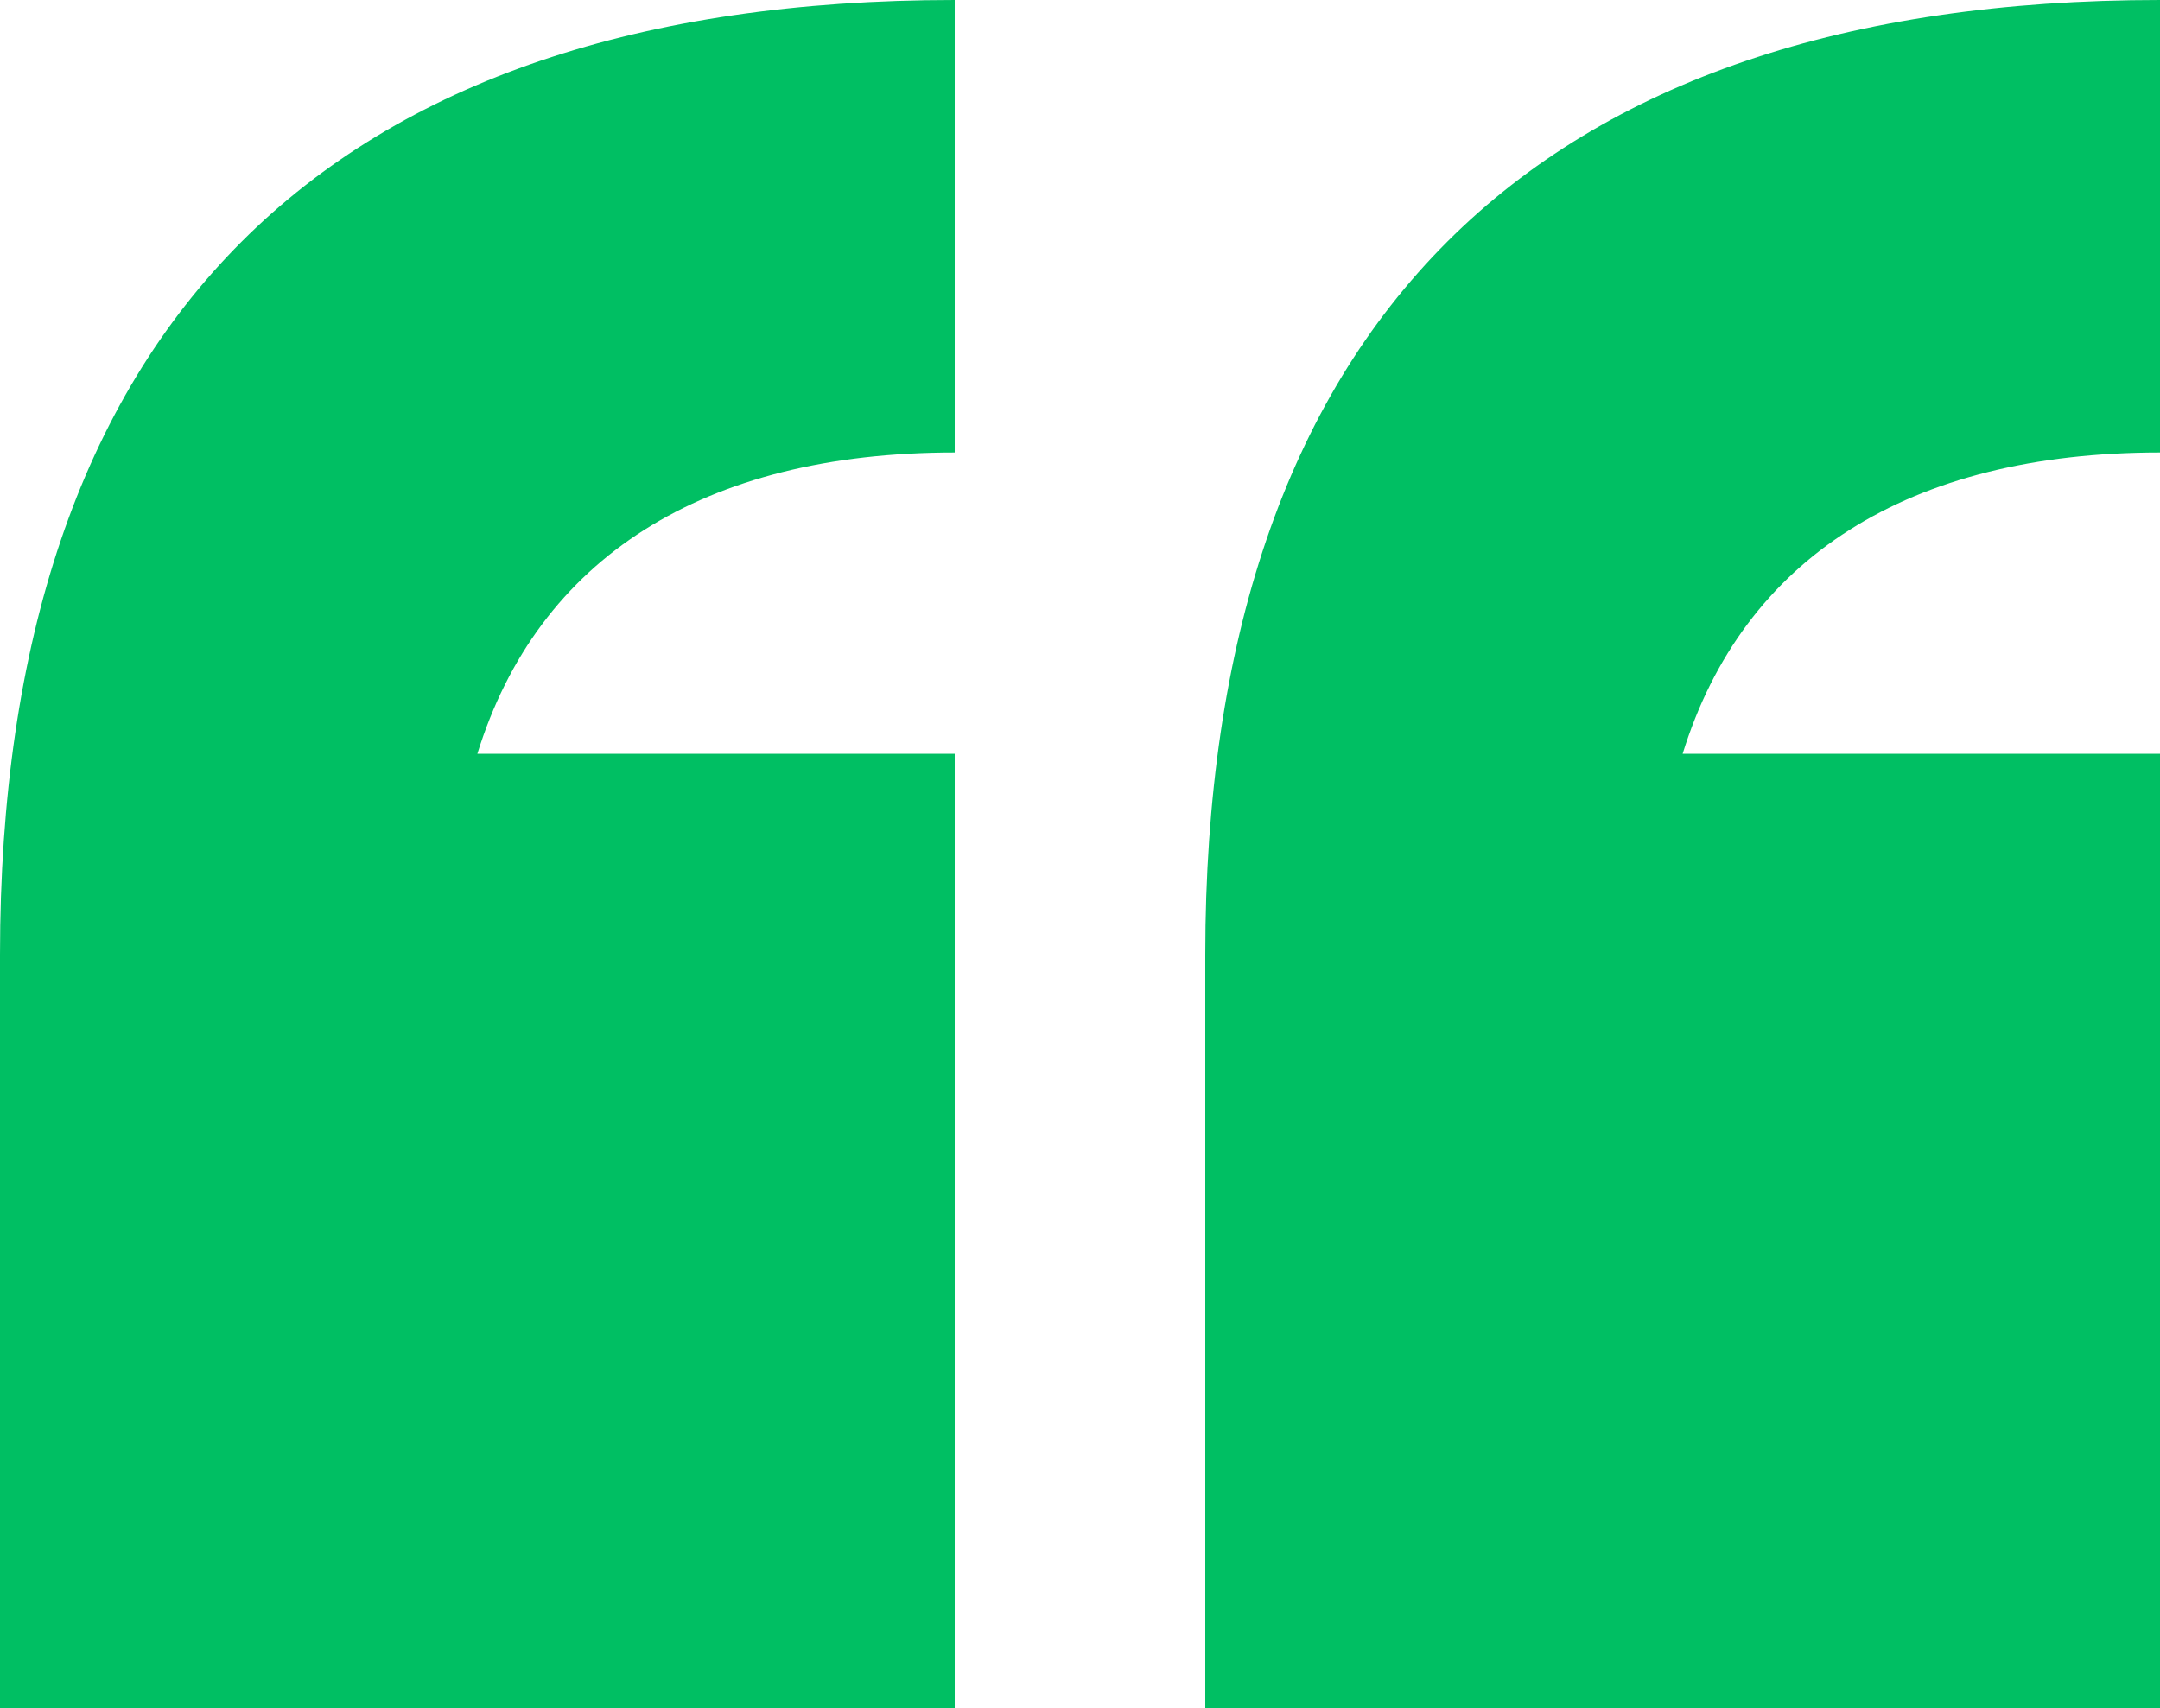 <?xml version="1.0" encoding="UTF-8" standalone="no"?><svg xmlns="http://www.w3.org/2000/svg" xmlns:xlink="http://www.w3.org/1999/xlink" fill="#000000" height="158.2" preserveAspectRatio="xMidYMid meet" version="1" viewBox="0.0 0.0 200.0 158.2" width="200" zoomAndPan="magnify"><g><g id="change1_1"><path d="M0,88.4C0,30.2,30.2,0,88.4,0v41.9c-23.3,0-38.6,9.8-44.2,27.9h44.2v88.4H0V88.4z M111.6,88.4 C111.6,30.2,141.9,0,200,0v41.9c-23.3,0-38.6,9.8-44.2,27.9H200v88.4h-88.4V88.4z" fill="#00bf63"/></g></g></svg>